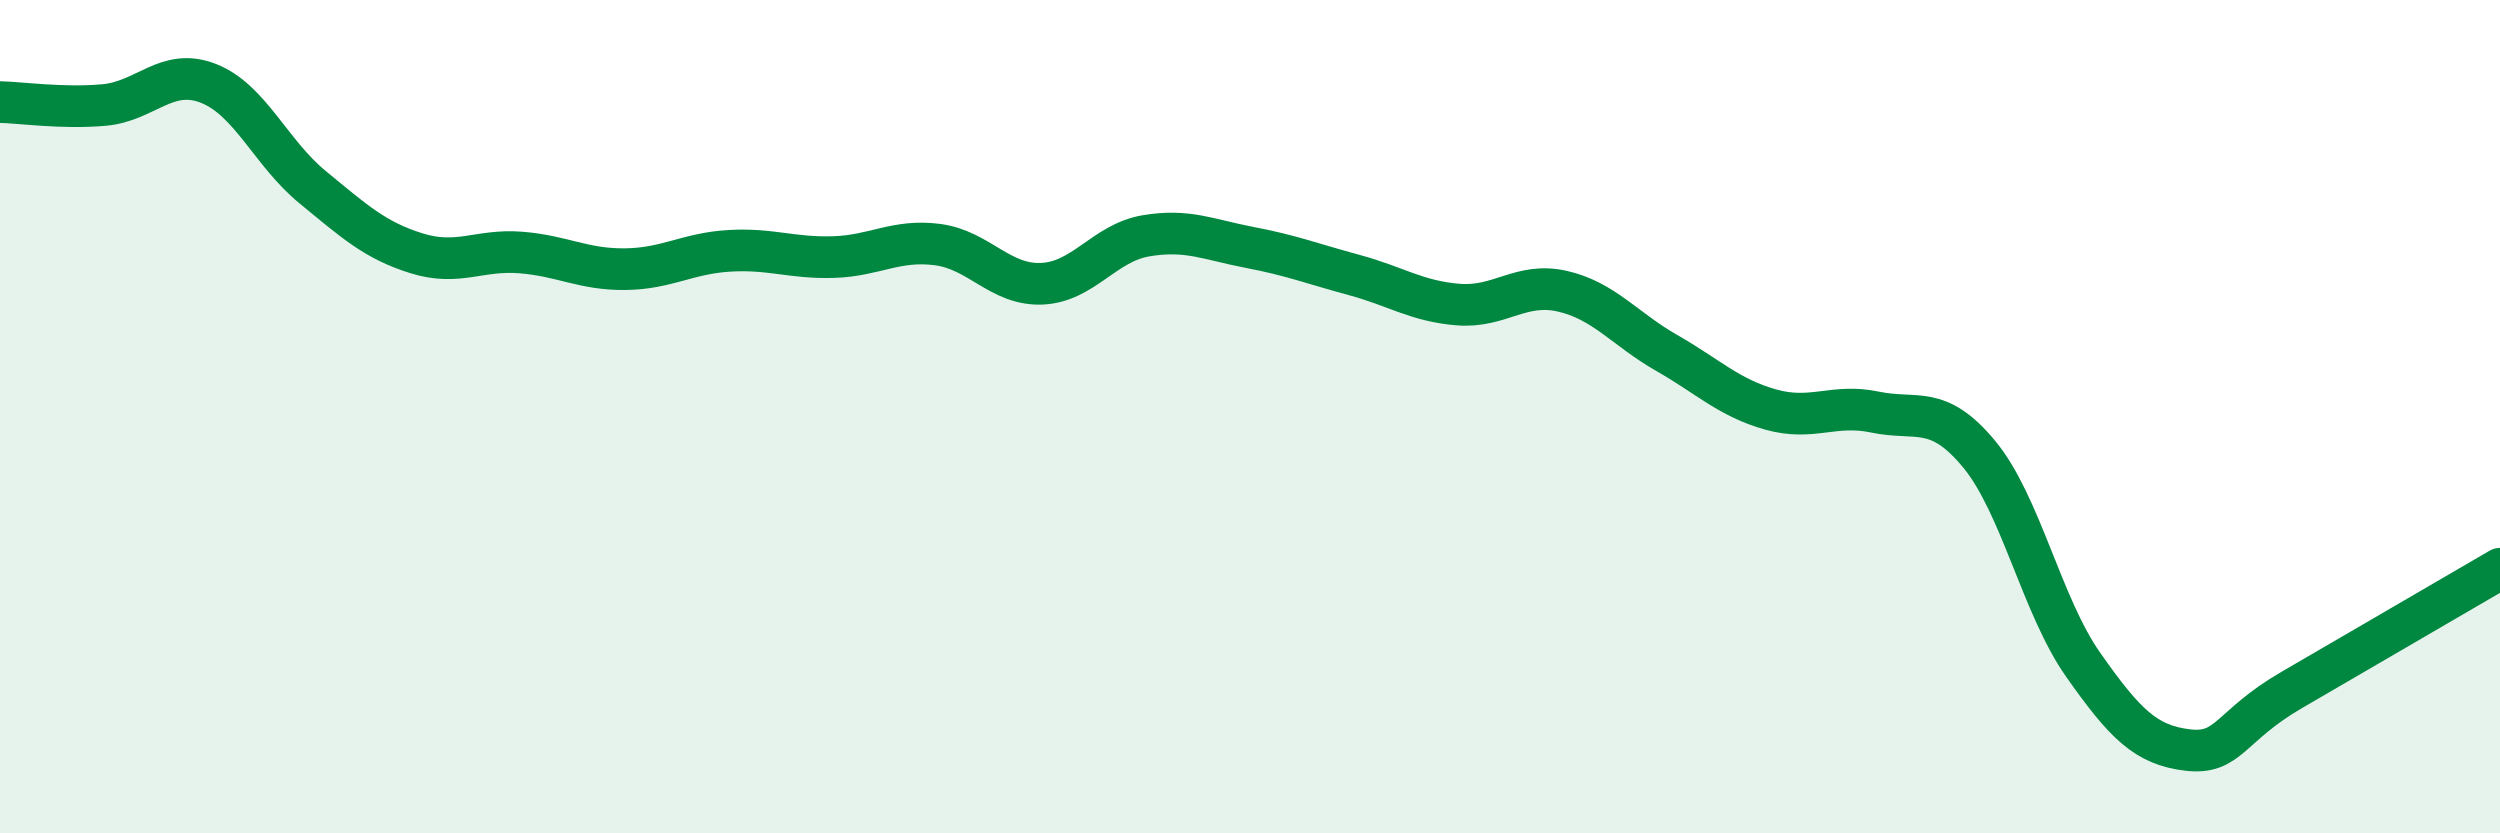
    <svg width="60" height="20" viewBox="0 0 60 20" xmlns="http://www.w3.org/2000/svg">
      <path
        d="M 0,2.45 C 0.5,2.46 1.5,2.61 2.5,2.52 C 3.5,2.43 4,1.61 5,2 C 6,2.39 6.5,3.67 7.5,4.49 C 8.5,5.31 9,5.77 10,6.08 C 11,6.39 11.5,5.98 12.5,6.06 C 13.5,6.14 14,6.47 15,6.46 C 16,6.45 16.5,6.08 17.5,6.02 C 18.5,5.96 19,6.2 20,6.17 C 21,6.14 21.5,5.74 22.5,5.87 C 23.5,6 24,6.85 25,6.81 C 26,6.77 26.5,5.83 27.5,5.66 C 28.5,5.49 29,5.75 30,5.94 C 31,6.13 31.5,6.33 32.5,6.6 C 33.5,6.87 34,7.23 35,7.31 C 36,7.39 36.5,6.76 37.5,6.99 C 38.5,7.22 39,7.9 40,8.47 C 41,9.04 41.5,9.55 42.5,9.83 C 43.5,10.11 44,9.68 45,9.89 C 46,10.1 46.5,9.69 47.5,10.9 C 48.5,12.11 49,14.54 50,15.96 C 51,17.38 51.5,17.88 52.5,18 C 53.5,18.12 53.5,17.43 55,16.56 C 56.5,15.69 59,14.23 60,13.65L60 20L0 20Z"
        fill="#008740"
        opacity="0.1"
        stroke-linecap="round"
        stroke-linejoin="round"
      />
      <path
        d="M 0,2.45 C 0.5,2.46 1.5,2.61 2.5,2.52 C 3.5,2.43 4,1.61 5,2 C 6,2.39 6.5,3.67 7.5,4.49 C 8.5,5.31 9,5.77 10,6.08 C 11,6.39 11.5,5.98 12.5,6.06 C 13.5,6.14 14,6.47 15,6.46 C 16,6.45 16.5,6.08 17.5,6.02 C 18.5,5.96 19,6.2 20,6.17 C 21,6.14 21.5,5.74 22.5,5.87 C 23.5,6 24,6.85 25,6.81 C 26,6.77 26.5,5.83 27.5,5.66 C 28.5,5.49 29,5.75 30,5.94 C 31,6.13 31.5,6.33 32.5,6.6 C 33.5,6.87 34,7.23 35,7.31 C 36,7.39 36.5,6.76 37.5,6.99 C 38.5,7.22 39,7.9 40,8.47 C 41,9.04 41.5,9.55 42.5,9.83 C 43.5,10.11 44,9.68 45,9.89 C 46,10.1 46.5,9.69 47.5,10.9 C 48.5,12.11 49,14.54 50,15.96 C 51,17.38 51.5,17.88 52.5,18 C 53.5,18.12 53.5,17.43 55,16.56 C 56.5,15.69 59,14.23 60,13.65"
        stroke="#008740"
        stroke-width="1"
        fill="none"
        stroke-linecap="round"
        stroke-linejoin="round"
      />
    </svg>
  